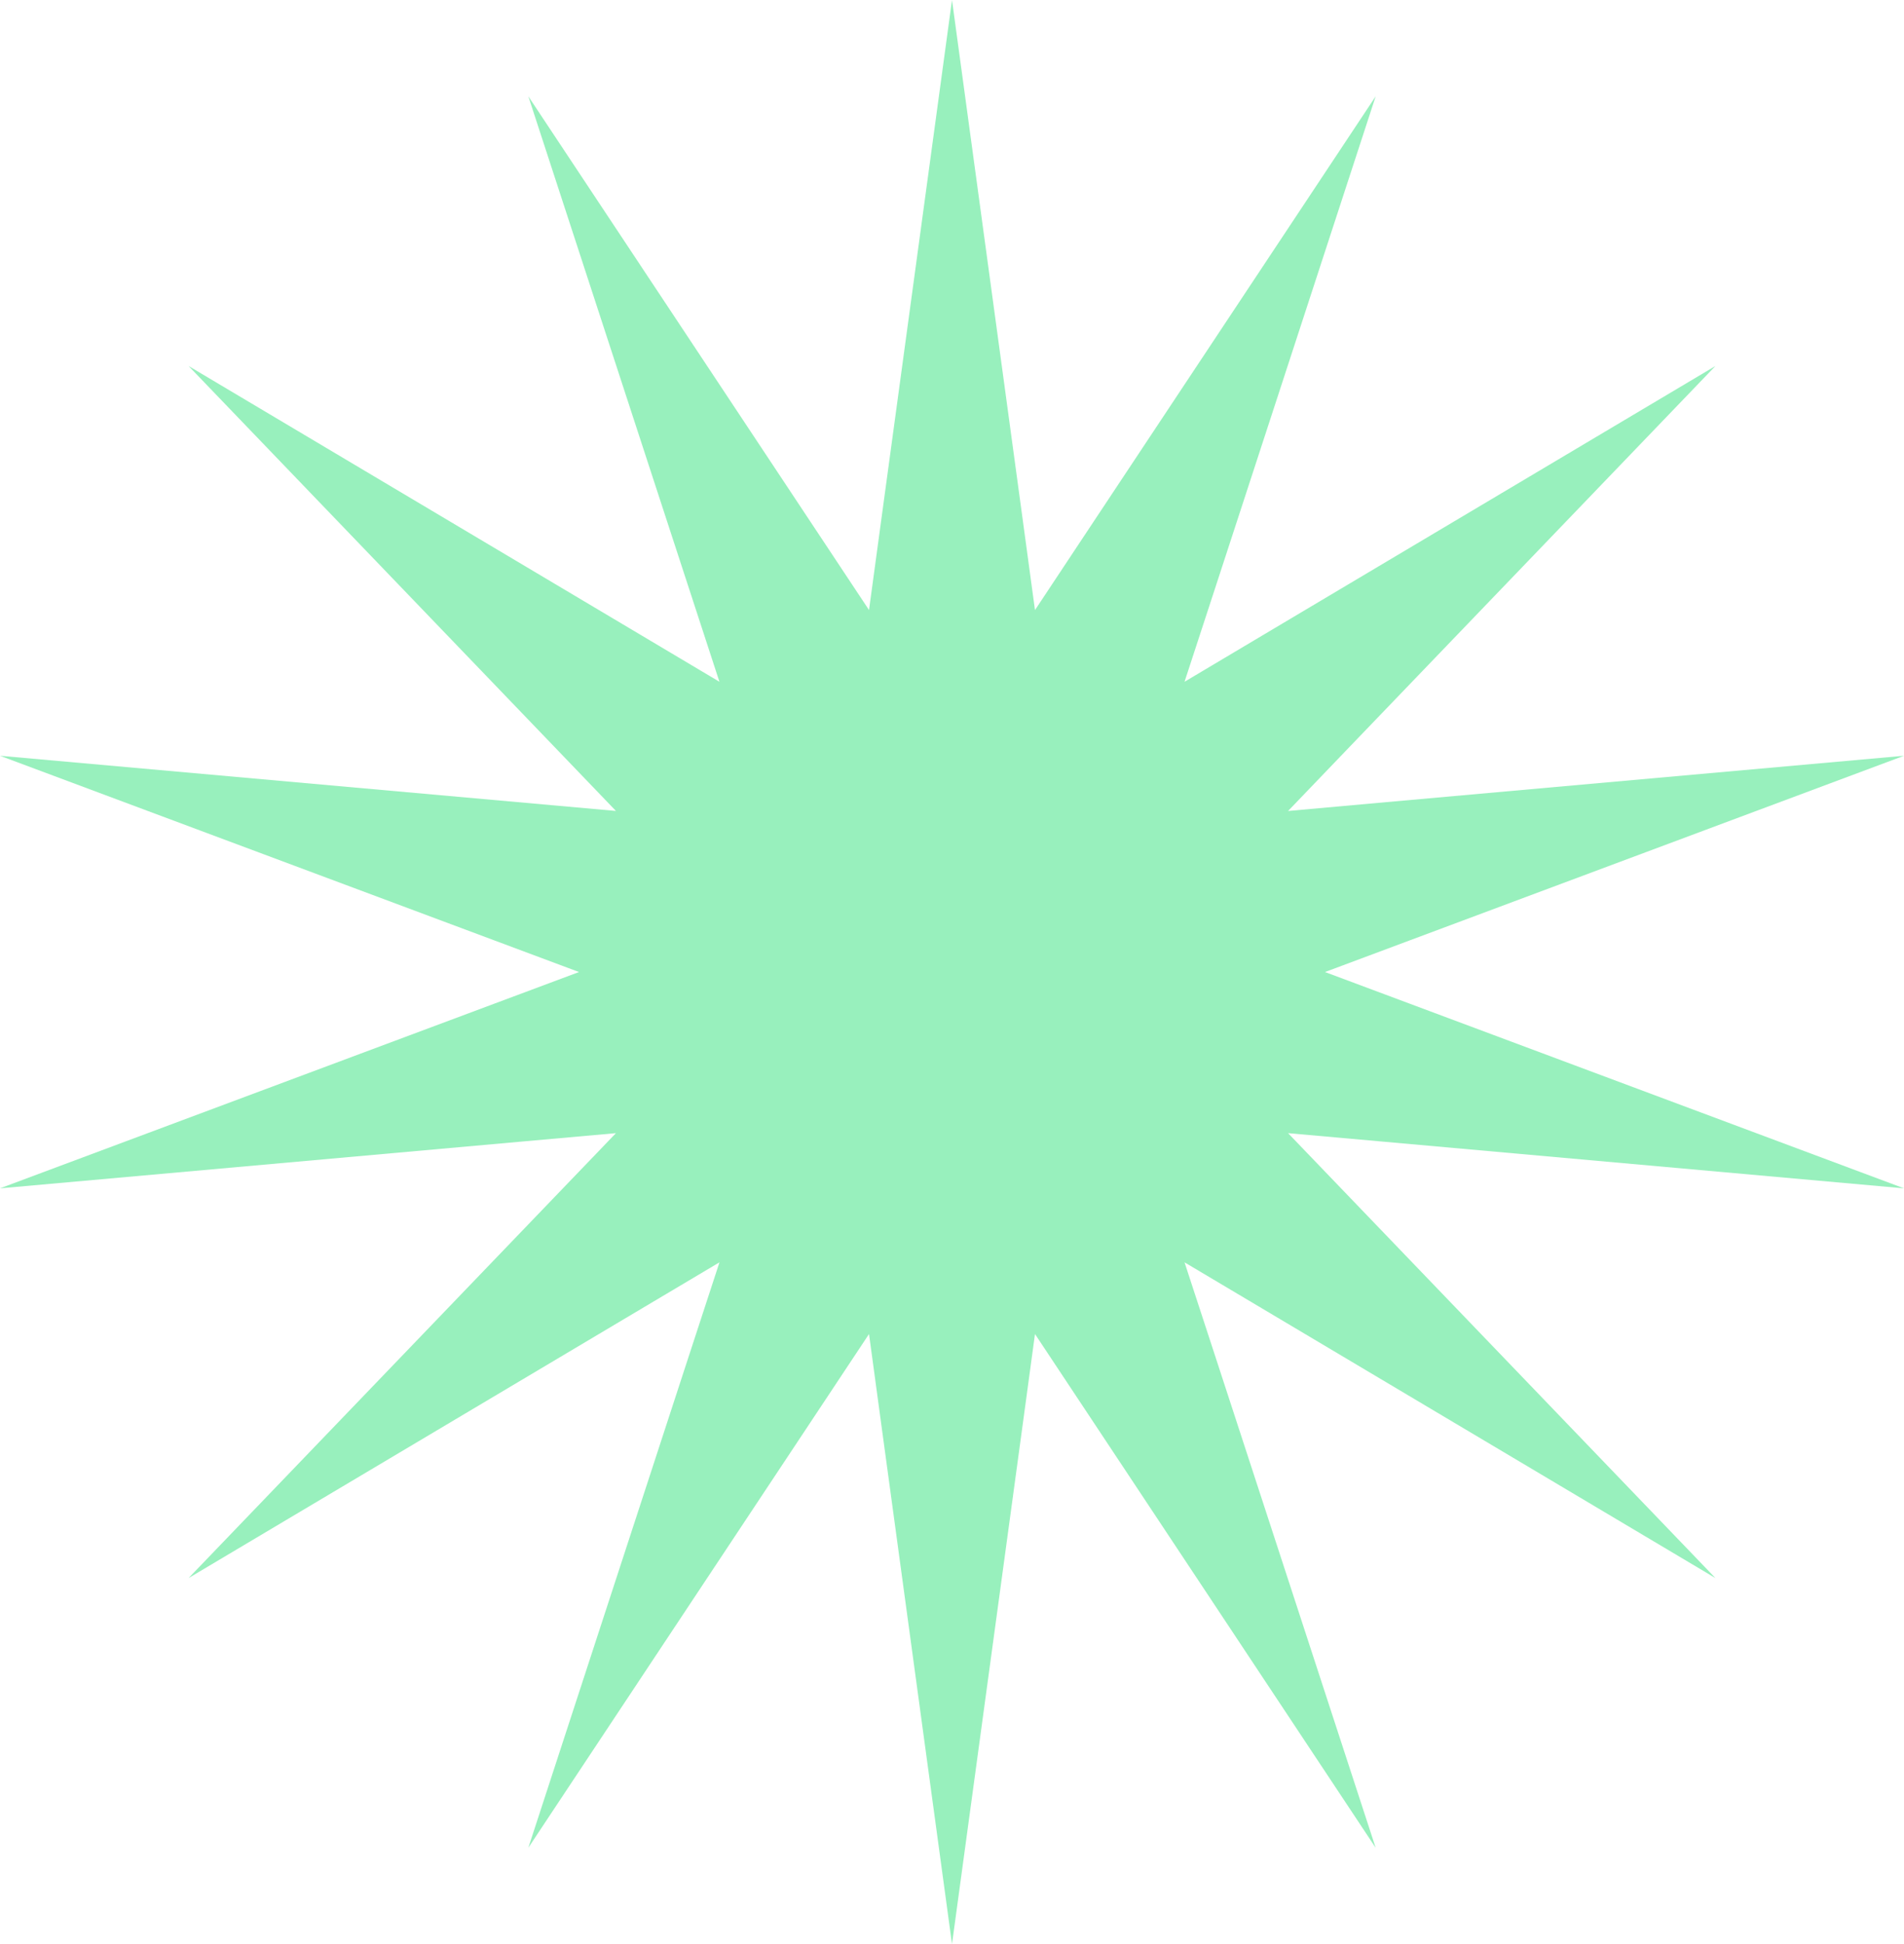 <svg width="48" height="49" viewBox="0 0 48 49" fill="none" xmlns="http://www.w3.org/2000/svg">
<path d="M25.788 13.137L26.092 15.377L27.343 13.49L34.681 2.427L30.565 15.034L29.862 17.184L31.812 16.024L43.246 9.225L34.041 18.806L32.472 20.441L34.734 20.237L48 19.049L35.529 23.706L33.403 24.5L35.529 25.294L48 29.952L34.734 28.763L32.472 28.561L34.041 30.194L43.246 39.775L31.812 32.976L29.862 31.817L30.565 33.966L34.681 46.574L27.343 35.51L26.092 33.624L25.788 35.864L24 49L22.212 35.864L21.908 33.624L20.657 35.51L13.319 46.573L17.435 33.966L18.138 31.817L16.188 32.976L4.754 39.775L13.959 30.194L15.528 28.561L13.266 28.763L0 29.952L12.471 25.294L14.597 24.5L12.471 23.706L0 19.049L13.266 20.237L15.528 20.44L13.959 18.806L4.754 9.225L16.187 16.024L18.137 17.184L17.435 15.034L13.319 2.427L20.657 13.49L21.908 15.376L22.212 13.137L24 0L25.788 13.137Z" fill="#7BECAB" fill-opacity="0.78"/>
</svg>
